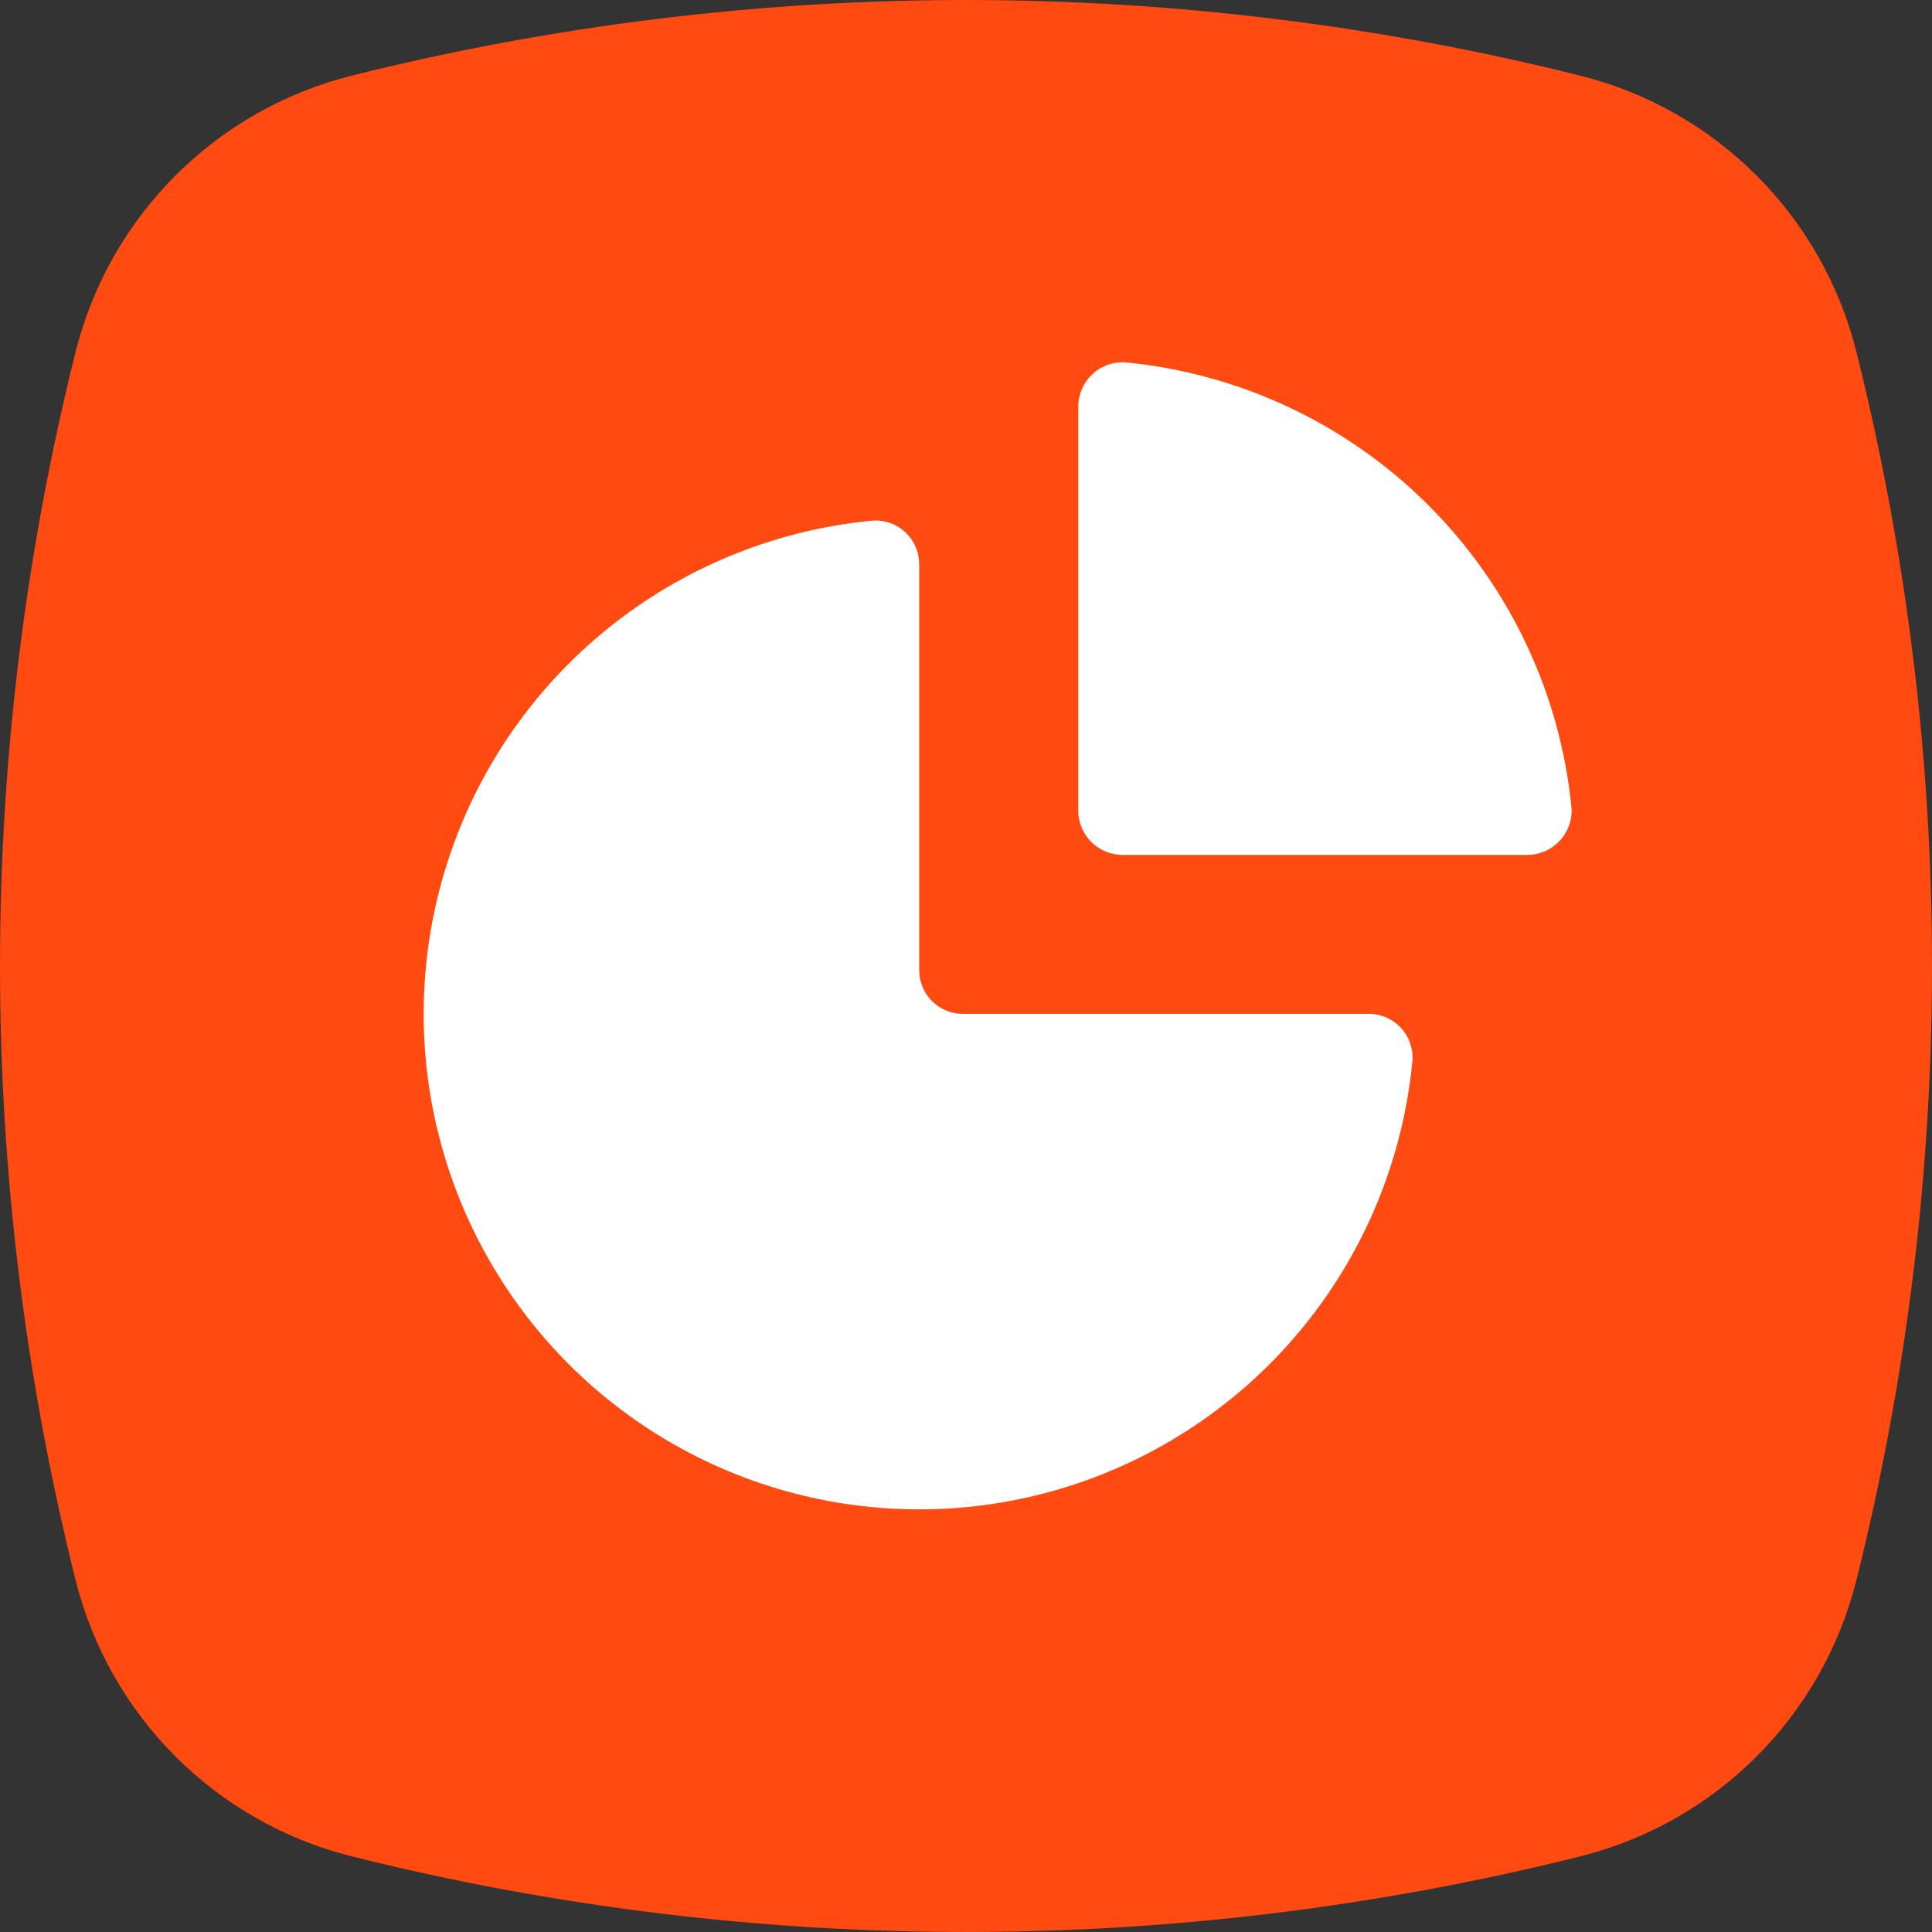<svg width="32" height="32" viewBox="0 0 32 32" fill="none" xmlns="http://www.w3.org/2000/svg">
<rect x="0" y="0" width="32" height="32" fill="#333333" stroke="none"/>
<path d="M30.748 26.171C32.417 19.493 32.417 12.507 30.748 5.829C30.184 3.575 28.425 1.816 26.171 1.252C19.493 -0.417 12.507 -0.417 5.829 1.252C3.575 1.816 1.816 3.575 1.252 5.829C-0.417 12.507 -0.417 19.493 1.252 26.171C1.816 28.425 3.575 30.184 5.829 30.748C12.507 32.417 19.493 32.417 26.171 30.748C28.425 30.184 30.184 28.425 30.748 26.171Z" fill="#FF4B11"/>
<path d="M14.466 8.622C12.914 8.766 11.435 9.349 10.203 10.303C8.97 11.256 8.034 12.541 7.505 14.007C6.976 15.473 6.875 17.059 7.214 18.58C7.554 20.101 8.319 21.494 9.421 22.596C10.523 23.698 11.916 24.464 13.437 24.803C14.958 25.142 16.545 25.042 18.011 24.512C19.476 23.983 20.761 23.048 21.715 21.815C22.669 20.582 23.252 19.104 23.396 17.552C23.401 17.453 23.385 17.354 23.35 17.261C23.315 17.169 23.262 17.084 23.193 17.013C23.124 16.942 23.041 16.886 22.949 16.848C22.858 16.81 22.759 16.791 22.66 16.793H15.948C15.756 16.793 15.572 16.717 15.437 16.581C15.301 16.445 15.225 16.261 15.225 16.07V9.357C15.226 9.258 15.208 9.16 15.17 9.068C15.132 8.977 15.076 8.894 15.005 8.825C14.934 8.756 14.849 8.702 14.756 8.667C14.664 8.633 14.565 8.617 14.466 8.622Z" fill="white"/>
<path d="M17.859 6.724V13.437C17.863 13.63 17.941 13.813 18.079 13.949C18.216 14.084 18.402 14.16 18.595 14.16H25.295C25.395 14.16 25.493 14.14 25.585 14.101C25.677 14.062 25.759 14.004 25.828 13.932C25.897 13.86 25.95 13.775 25.985 13.681C26.02 13.588 26.035 13.489 26.03 13.389C25.846 11.49 25.007 9.714 23.657 8.366C22.307 7.018 20.53 6.182 18.63 6.001C18.532 5.996 18.433 6.011 18.341 6.045C18.248 6.079 18.163 6.132 18.091 6.199C18.02 6.267 17.962 6.348 17.922 6.438C17.882 6.528 17.861 6.626 17.859 6.724Z" fill="white"/>
</svg>